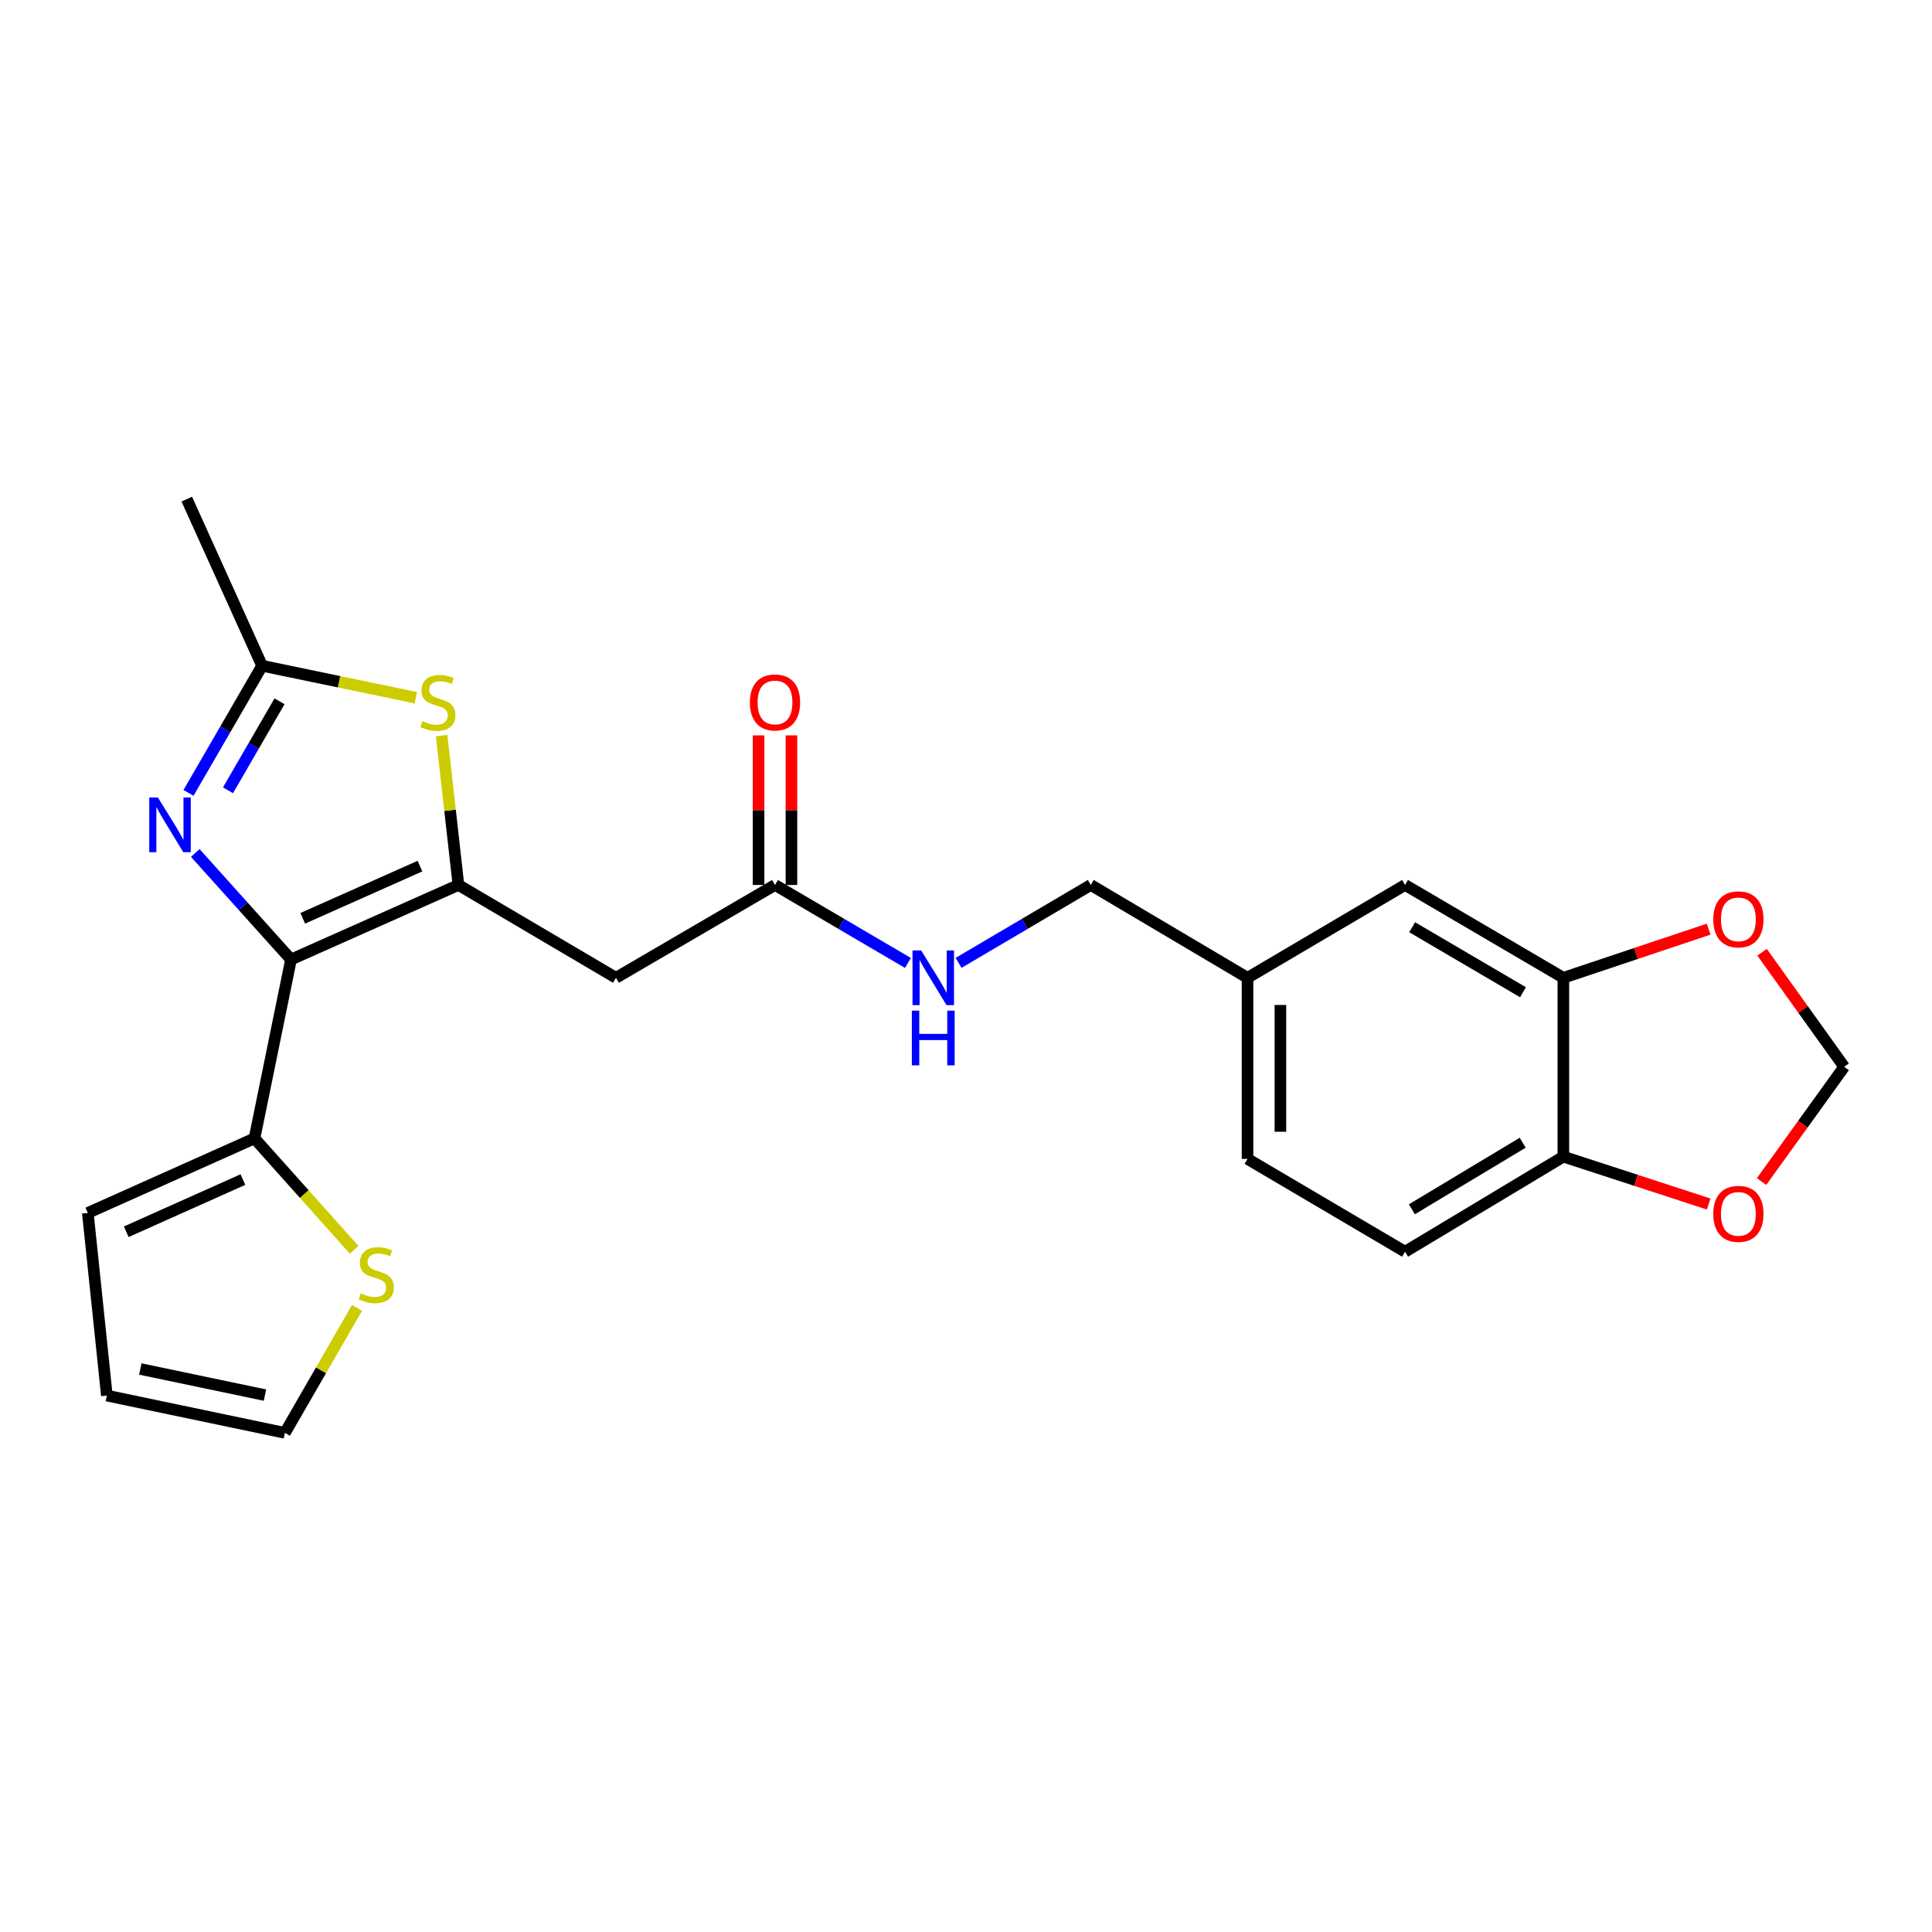 <?xml version='1.0' encoding='iso-8859-1'?>
<svg version='1.1' baseProfile='full'
              xmlns='http://www.w3.org/2000/svg'
                      xmlns:rdkit='http://www.rdkit.org/xml'
                      xmlns:xlink='http://www.w3.org/1999/xlink'
                  xml:space='preserve'
width='1000px' height='1000px' viewBox='0 0 1000 1000'>
<!-- END OF HEADER -->
<rect style='opacity:1.0;fill:#FFFFFF;stroke:none' width='1000' height='1000' x='0' y='0'> </rect>
<path class='bond-0' d='M 150.63,496.644 L 237.287,458.056' style='fill:none;fill-rule:evenodd;stroke:#000000;stroke-width:6px;stroke-linecap:butt;stroke-linejoin:miter;stroke-opacity:1' />
<path class='bond-0' d='M 156.707,475.312 L 217.367,448.3' style='fill:none;fill-rule:evenodd;stroke:#000000;stroke-width:6px;stroke-linecap:butt;stroke-linejoin:miter;stroke-opacity:1' />
<path class='bond-1' d='M 150.63,496.644 L 125.853,469.07' style='fill:none;fill-rule:evenodd;stroke:#000000;stroke-width:6px;stroke-linecap:butt;stroke-linejoin:miter;stroke-opacity:1' />
<path class='bond-1' d='M 125.853,469.07 L 101.077,441.496' style='fill:none;fill-rule:evenodd;stroke:#0000FF;stroke-width:6px;stroke-linecap:butt;stroke-linejoin:miter;stroke-opacity:1' />
<path class='bond-5' d='M 150.63,496.644 L 131.724,589.219' style='fill:none;fill-rule:evenodd;stroke:#000000;stroke-width:6px;stroke-linecap:butt;stroke-linejoin:miter;stroke-opacity:1' />
<path class='bond-2' d='M 237.287,458.056 L 232.941,419.41' style='fill:none;fill-rule:evenodd;stroke:#000000;stroke-width:6px;stroke-linecap:butt;stroke-linejoin:miter;stroke-opacity:1' />
<path class='bond-2' d='M 232.941,419.41 L 228.594,380.765' style='fill:none;fill-rule:evenodd;stroke:#CCCC00;stroke-width:6px;stroke-linecap:butt;stroke-linejoin:miter;stroke-opacity:1' />
<path class='bond-4' d='M 237.287,458.056 L 318.821,506.107' style='fill:none;fill-rule:evenodd;stroke:#000000;stroke-width:6px;stroke-linecap:butt;stroke-linejoin:miter;stroke-opacity:1' />
<path class='bond-3' d='M 97.569,410.398 L 116.618,377.499' style='fill:none;fill-rule:evenodd;stroke:#0000FF;stroke-width:6px;stroke-linecap:butt;stroke-linejoin:miter;stroke-opacity:1' />
<path class='bond-3' d='M 116.618,377.499 L 135.666,344.6' style='fill:none;fill-rule:evenodd;stroke:#000000;stroke-width:6px;stroke-linecap:butt;stroke-linejoin:miter;stroke-opacity:1' />
<path class='bond-3' d='M 118.009,409.054 L 131.343,386.025' style='fill:none;fill-rule:evenodd;stroke:#0000FF;stroke-width:6px;stroke-linecap:butt;stroke-linejoin:miter;stroke-opacity:1' />
<path class='bond-3' d='M 131.343,386.025 L 144.677,362.995' style='fill:none;fill-rule:evenodd;stroke:#000000;stroke-width:6px;stroke-linecap:butt;stroke-linejoin:miter;stroke-opacity:1' />
<path class='bond-24' d='M 215.249,361.136 L 175.458,352.868' style='fill:none;fill-rule:evenodd;stroke:#CCCC00;stroke-width:6px;stroke-linecap:butt;stroke-linejoin:miter;stroke-opacity:1' />
<path class='bond-24' d='M 175.458,352.868 L 135.666,344.6' style='fill:none;fill-rule:evenodd;stroke:#000000;stroke-width:6px;stroke-linecap:butt;stroke-linejoin:miter;stroke-opacity:1' />
<path class='bond-23' d='M 135.666,344.6 L 96.681,258.349' style='fill:none;fill-rule:evenodd;stroke:#000000;stroke-width:6px;stroke-linecap:butt;stroke-linejoin:miter;stroke-opacity:1' />
<path class='bond-6' d='M 318.821,506.107 L 401.139,458.056' style='fill:none;fill-rule:evenodd;stroke:#000000;stroke-width:6px;stroke-linecap:butt;stroke-linejoin:miter;stroke-opacity:1' />
<path class='bond-8' d='M 131.724,589.219 L 157.514,618.065' style='fill:none;fill-rule:evenodd;stroke:#000000;stroke-width:6px;stroke-linecap:butt;stroke-linejoin:miter;stroke-opacity:1' />
<path class='bond-8' d='M 157.514,618.065 L 183.304,646.911' style='fill:none;fill-rule:evenodd;stroke:#CCCC00;stroke-width:6px;stroke-linecap:butt;stroke-linejoin:miter;stroke-opacity:1' />
<path class='bond-14' d='M 131.724,589.219 L 45.455,627.816' style='fill:none;fill-rule:evenodd;stroke:#000000;stroke-width:6px;stroke-linecap:butt;stroke-linejoin:miter;stroke-opacity:1' />
<path class='bond-14' d='M 125.733,610.54 L 65.344,637.559' style='fill:none;fill-rule:evenodd;stroke:#000000;stroke-width:6px;stroke-linecap:butt;stroke-linejoin:miter;stroke-opacity:1' />
<path class='bond-13' d='M 401.139,458.056 L 435.538,478.235' style='fill:none;fill-rule:evenodd;stroke:#000000;stroke-width:6px;stroke-linecap:butt;stroke-linejoin:miter;stroke-opacity:1' />
<path class='bond-13' d='M 435.538,478.235 L 469.936,498.414' style='fill:none;fill-rule:evenodd;stroke:#0000FF;stroke-width:6px;stroke-linecap:butt;stroke-linejoin:miter;stroke-opacity:1' />
<path class='bond-18' d='M 409.647,458.056 L 409.647,419.343' style='fill:none;fill-rule:evenodd;stroke:#000000;stroke-width:6px;stroke-linecap:butt;stroke-linejoin:miter;stroke-opacity:1' />
<path class='bond-18' d='M 409.647,419.343 L 409.647,380.63' style='fill:none;fill-rule:evenodd;stroke:#FF0000;stroke-width:6px;stroke-linecap:butt;stroke-linejoin:miter;stroke-opacity:1' />
<path class='bond-18' d='M 392.631,458.056 L 392.631,419.343' style='fill:none;fill-rule:evenodd;stroke:#000000;stroke-width:6px;stroke-linecap:butt;stroke-linejoin:miter;stroke-opacity:1' />
<path class='bond-18' d='M 392.631,419.343 L 392.631,380.63' style='fill:none;fill-rule:evenodd;stroke:#FF0000;stroke-width:6px;stroke-linecap:butt;stroke-linejoin:miter;stroke-opacity:1' />
<path class='bond-7' d='M 809.194,506.107 L 727.254,458.056' style='fill:none;fill-rule:evenodd;stroke:#000000;stroke-width:6px;stroke-linecap:butt;stroke-linejoin:miter;stroke-opacity:1' />
<path class='bond-7' d='M 788.295,513.577 L 730.937,479.942' style='fill:none;fill-rule:evenodd;stroke:#000000;stroke-width:6px;stroke-linecap:butt;stroke-linejoin:miter;stroke-opacity:1' />
<path class='bond-10' d='M 809.194,506.107 L 846.794,493.516' style='fill:none;fill-rule:evenodd;stroke:#000000;stroke-width:6px;stroke-linecap:butt;stroke-linejoin:miter;stroke-opacity:1' />
<path class='bond-10' d='M 846.794,493.516 L 884.395,480.925' style='fill:none;fill-rule:evenodd;stroke:#FF0000;stroke-width:6px;stroke-linecap:butt;stroke-linejoin:miter;stroke-opacity:1' />
<path class='bond-26' d='M 809.194,506.107 L 809.194,598.681' style='fill:none;fill-rule:evenodd;stroke:#000000;stroke-width:6px;stroke-linecap:butt;stroke-linejoin:miter;stroke-opacity:1' />
<path class='bond-15' d='M 184.799,676.956 L 166.136,709.304' style='fill:none;fill-rule:evenodd;stroke:#CCCC00;stroke-width:6px;stroke-linecap:butt;stroke-linejoin:miter;stroke-opacity:1' />
<path class='bond-15' d='M 166.136,709.304 L 147.473,741.651' style='fill:none;fill-rule:evenodd;stroke:#000000;stroke-width:6px;stroke-linecap:butt;stroke-linejoin:miter;stroke-opacity:1' />
<path class='bond-9' d='M 809.194,598.681 L 727.254,647.895' style='fill:none;fill-rule:evenodd;stroke:#000000;stroke-width:6px;stroke-linecap:butt;stroke-linejoin:miter;stroke-opacity:1' />
<path class='bond-9' d='M 788.142,591.476 L 730.784,625.926' style='fill:none;fill-rule:evenodd;stroke:#000000;stroke-width:6px;stroke-linecap:butt;stroke-linejoin:miter;stroke-opacity:1' />
<path class='bond-11' d='M 809.194,598.681 L 846.798,610.94' style='fill:none;fill-rule:evenodd;stroke:#000000;stroke-width:6px;stroke-linecap:butt;stroke-linejoin:miter;stroke-opacity:1' />
<path class='bond-11' d='M 846.798,610.94 L 884.401,623.199' style='fill:none;fill-rule:evenodd;stroke:#FF0000;stroke-width:6px;stroke-linecap:butt;stroke-linejoin:miter;stroke-opacity:1' />
<path class='bond-12' d='M 912.045,492.882 L 933.295,522.536' style='fill:none;fill-rule:evenodd;stroke:#FF0000;stroke-width:6px;stroke-linecap:butt;stroke-linejoin:miter;stroke-opacity:1' />
<path class='bond-12' d='M 933.295,522.536 L 954.545,552.191' style='fill:none;fill-rule:evenodd;stroke:#000000;stroke-width:6px;stroke-linecap:butt;stroke-linejoin:miter;stroke-opacity:1' />
<path class='bond-27' d='M 911.786,611.551 L 933.166,581.871' style='fill:none;fill-rule:evenodd;stroke:#FF0000;stroke-width:6px;stroke-linecap:butt;stroke-linejoin:miter;stroke-opacity:1' />
<path class='bond-27' d='M 933.166,581.871 L 954.545,552.191' style='fill:none;fill-rule:evenodd;stroke:#000000;stroke-width:6px;stroke-linecap:butt;stroke-linejoin:miter;stroke-opacity:1' />
<path class='bond-21' d='M 496.156,498.383 L 530.37,478.22' style='fill:none;fill-rule:evenodd;stroke:#0000FF;stroke-width:6px;stroke-linecap:butt;stroke-linejoin:miter;stroke-opacity:1' />
<path class='bond-21' d='M 530.37,478.22 L 564.584,458.056' style='fill:none;fill-rule:evenodd;stroke:#000000;stroke-width:6px;stroke-linecap:butt;stroke-linejoin:miter;stroke-opacity:1' />
<path class='bond-17' d='M 45.455,627.816 L 55.314,722.348' style='fill:none;fill-rule:evenodd;stroke:#000000;stroke-width:6px;stroke-linecap:butt;stroke-linejoin:miter;stroke-opacity:1' />
<path class='bond-25' d='M 147.473,741.651 L 55.314,722.348' style='fill:none;fill-rule:evenodd;stroke:#000000;stroke-width:6px;stroke-linecap:butt;stroke-linejoin:miter;stroke-opacity:1' />
<path class='bond-25' d='M 137.138,722.101 L 72.626,708.589' style='fill:none;fill-rule:evenodd;stroke:#000000;stroke-width:6px;stroke-linecap:butt;stroke-linejoin:miter;stroke-opacity:1' />
<path class='bond-16' d='M 727.254,458.056 L 645.72,506.107' style='fill:none;fill-rule:evenodd;stroke:#000000;stroke-width:6px;stroke-linecap:butt;stroke-linejoin:miter;stroke-opacity:1' />
<path class='bond-19' d='M 727.254,647.895 L 645.72,599.854' style='fill:none;fill-rule:evenodd;stroke:#000000;stroke-width:6px;stroke-linecap:butt;stroke-linejoin:miter;stroke-opacity:1' />
<path class='bond-20' d='M 645.72,506.107 L 564.584,458.056' style='fill:none;fill-rule:evenodd;stroke:#000000;stroke-width:6px;stroke-linecap:butt;stroke-linejoin:miter;stroke-opacity:1' />
<path class='bond-22' d='M 645.72,506.107 L 645.72,599.854' style='fill:none;fill-rule:evenodd;stroke:#000000;stroke-width:6px;stroke-linecap:butt;stroke-linejoin:miter;stroke-opacity:1' />
<path class='bond-22' d='M 662.736,520.169 L 662.736,585.792' style='fill:none;fill-rule:evenodd;stroke:#000000;stroke-width:6px;stroke-linecap:butt;stroke-linejoin:miter;stroke-opacity:1' />
<path  class='atom-2' d='M 81.734 412.777
L 91.014 427.777
Q 91.934 429.257, 93.414 431.937
Q 94.894 434.617, 94.974 434.777
L 94.974 412.777
L 98.734 412.777
L 98.734 441.097
L 94.854 441.097
L 84.894 424.697
Q 83.734 422.777, 82.494 420.577
Q 81.294 418.377, 80.934 417.697
L 80.934 441.097
L 77.254 441.097
L 77.254 412.777
L 81.734 412.777
' fill='#0000FF'/>
<path  class='atom-3' d='M 218.653 373.226
Q 218.973 373.346, 220.293 373.906
Q 221.613 374.466, 223.053 374.826
Q 224.533 375.146, 225.973 375.146
Q 228.653 375.146, 230.213 373.866
Q 231.773 372.546, 231.773 370.266
Q 231.773 368.706, 230.973 367.746
Q 230.213 366.786, 229.013 366.266
Q 227.813 365.746, 225.813 365.146
Q 223.293 364.386, 221.773 363.666
Q 220.293 362.946, 219.213 361.426
Q 218.173 359.906, 218.173 357.346
Q 218.173 353.786, 220.573 351.586
Q 223.013 349.386, 227.813 349.386
Q 231.093 349.386, 234.813 350.946
L 233.893 354.026
Q 230.493 352.626, 227.933 352.626
Q 225.173 352.626, 223.653 353.786
Q 222.133 354.906, 222.173 356.866
Q 222.173 358.386, 222.933 359.306
Q 223.733 360.226, 224.853 360.746
Q 226.013 361.266, 227.933 361.866
Q 230.493 362.666, 232.013 363.466
Q 233.533 364.266, 234.613 365.906
Q 235.733 367.506, 235.733 370.266
Q 235.733 374.186, 233.093 376.306
Q 230.493 378.386, 226.133 378.386
Q 223.613 378.386, 221.693 377.826
Q 219.813 377.306, 217.573 376.386
L 218.653 373.226
' fill='#CCCC00'/>
<path  class='atom-9' d='M 186.748 669.431
Q 187.068 669.551, 188.388 670.111
Q 189.708 670.671, 191.148 671.031
Q 192.628 671.351, 194.068 671.351
Q 196.748 671.351, 198.308 670.071
Q 199.868 668.751, 199.868 666.471
Q 199.868 664.911, 199.068 663.951
Q 198.308 662.991, 197.108 662.471
Q 195.908 661.951, 193.908 661.351
Q 191.388 660.591, 189.868 659.871
Q 188.388 659.151, 187.308 657.631
Q 186.268 656.111, 186.268 653.551
Q 186.268 649.991, 188.668 647.791
Q 191.108 645.591, 195.908 645.591
Q 199.188 645.591, 202.908 647.151
L 201.988 650.231
Q 198.588 648.831, 196.028 648.831
Q 193.268 648.831, 191.748 649.991
Q 190.228 651.111, 190.268 653.071
Q 190.268 654.591, 191.028 655.511
Q 191.828 656.431, 192.948 656.951
Q 194.108 657.471, 196.028 658.071
Q 198.588 658.871, 200.108 659.671
Q 201.628 660.471, 202.708 662.111
Q 203.828 663.711, 203.828 666.471
Q 203.828 670.391, 201.188 672.511
Q 198.588 674.591, 194.228 674.591
Q 191.708 674.591, 189.788 674.031
Q 187.908 673.511, 185.668 672.591
L 186.748 669.431
' fill='#CCCC00'/>
<path  class='atom-11' d='M 886.783 475.852
Q 886.783 469.052, 890.143 465.252
Q 893.503 461.452, 899.783 461.452
Q 906.063 461.452, 909.423 465.252
Q 912.783 469.052, 912.783 475.852
Q 912.783 482.732, 909.383 486.652
Q 905.983 490.532, 899.783 490.532
Q 893.543 490.532, 890.143 486.652
Q 886.783 482.772, 886.783 475.852
M 899.783 487.332
Q 904.103 487.332, 906.423 484.452
Q 908.783 481.532, 908.783 475.852
Q 908.783 470.292, 906.423 467.492
Q 904.103 464.652, 899.783 464.652
Q 895.463 464.652, 893.103 467.452
Q 890.783 470.252, 890.783 475.852
Q 890.783 481.572, 893.103 484.452
Q 895.463 487.332, 899.783 487.332
' fill='#FF0000'/>
<path  class='atom-12' d='M 886.783 628.293
Q 886.783 621.493, 890.143 617.693
Q 893.503 613.893, 899.783 613.893
Q 906.063 613.893, 909.423 617.693
Q 912.783 621.493, 912.783 628.293
Q 912.783 635.173, 909.383 639.093
Q 905.983 642.973, 899.783 642.973
Q 893.543 642.973, 890.143 639.093
Q 886.783 635.213, 886.783 628.293
M 899.783 639.773
Q 904.103 639.773, 906.423 636.893
Q 908.783 633.973, 908.783 628.293
Q 908.783 622.733, 906.423 619.933
Q 904.103 617.093, 899.783 617.093
Q 895.463 617.093, 893.103 619.893
Q 890.783 622.693, 890.783 628.293
Q 890.783 634.013, 893.103 636.893
Q 895.463 639.773, 899.783 639.773
' fill='#FF0000'/>
<path  class='atom-14' d='M 476.79 491.947
L 486.07 506.947
Q 486.99 508.427, 488.47 511.107
Q 489.95 513.787, 490.03 513.947
L 490.03 491.947
L 493.79 491.947
L 493.79 520.267
L 489.91 520.267
L 479.95 503.867
Q 478.79 501.947, 477.55 499.747
Q 476.35 497.547, 475.99 496.867
L 475.99 520.267
L 472.31 520.267
L 472.31 491.947
L 476.79 491.947
' fill='#0000FF'/>
<path  class='atom-14' d='M 471.97 523.099
L 475.81 523.099
L 475.81 535.139
L 490.29 535.139
L 490.29 523.099
L 494.13 523.099
L 494.13 551.419
L 490.29 551.419
L 490.29 538.339
L 475.81 538.339
L 475.81 551.419
L 471.97 551.419
L 471.97 523.099
' fill='#0000FF'/>
<path  class='atom-19' d='M 388.139 363.586
Q 388.139 356.786, 391.499 352.986
Q 394.859 349.186, 401.139 349.186
Q 407.419 349.186, 410.779 352.986
Q 414.139 356.786, 414.139 363.586
Q 414.139 370.466, 410.739 374.386
Q 407.339 378.266, 401.139 378.266
Q 394.899 378.266, 391.499 374.386
Q 388.139 370.506, 388.139 363.586
M 401.139 375.066
Q 405.459 375.066, 407.779 372.186
Q 410.139 369.266, 410.139 363.586
Q 410.139 358.026, 407.779 355.226
Q 405.459 352.386, 401.139 352.386
Q 396.819 352.386, 394.459 355.186
Q 392.139 357.986, 392.139 363.586
Q 392.139 369.306, 394.459 372.186
Q 396.819 375.066, 401.139 375.066
' fill='#FF0000'/>
</svg>
